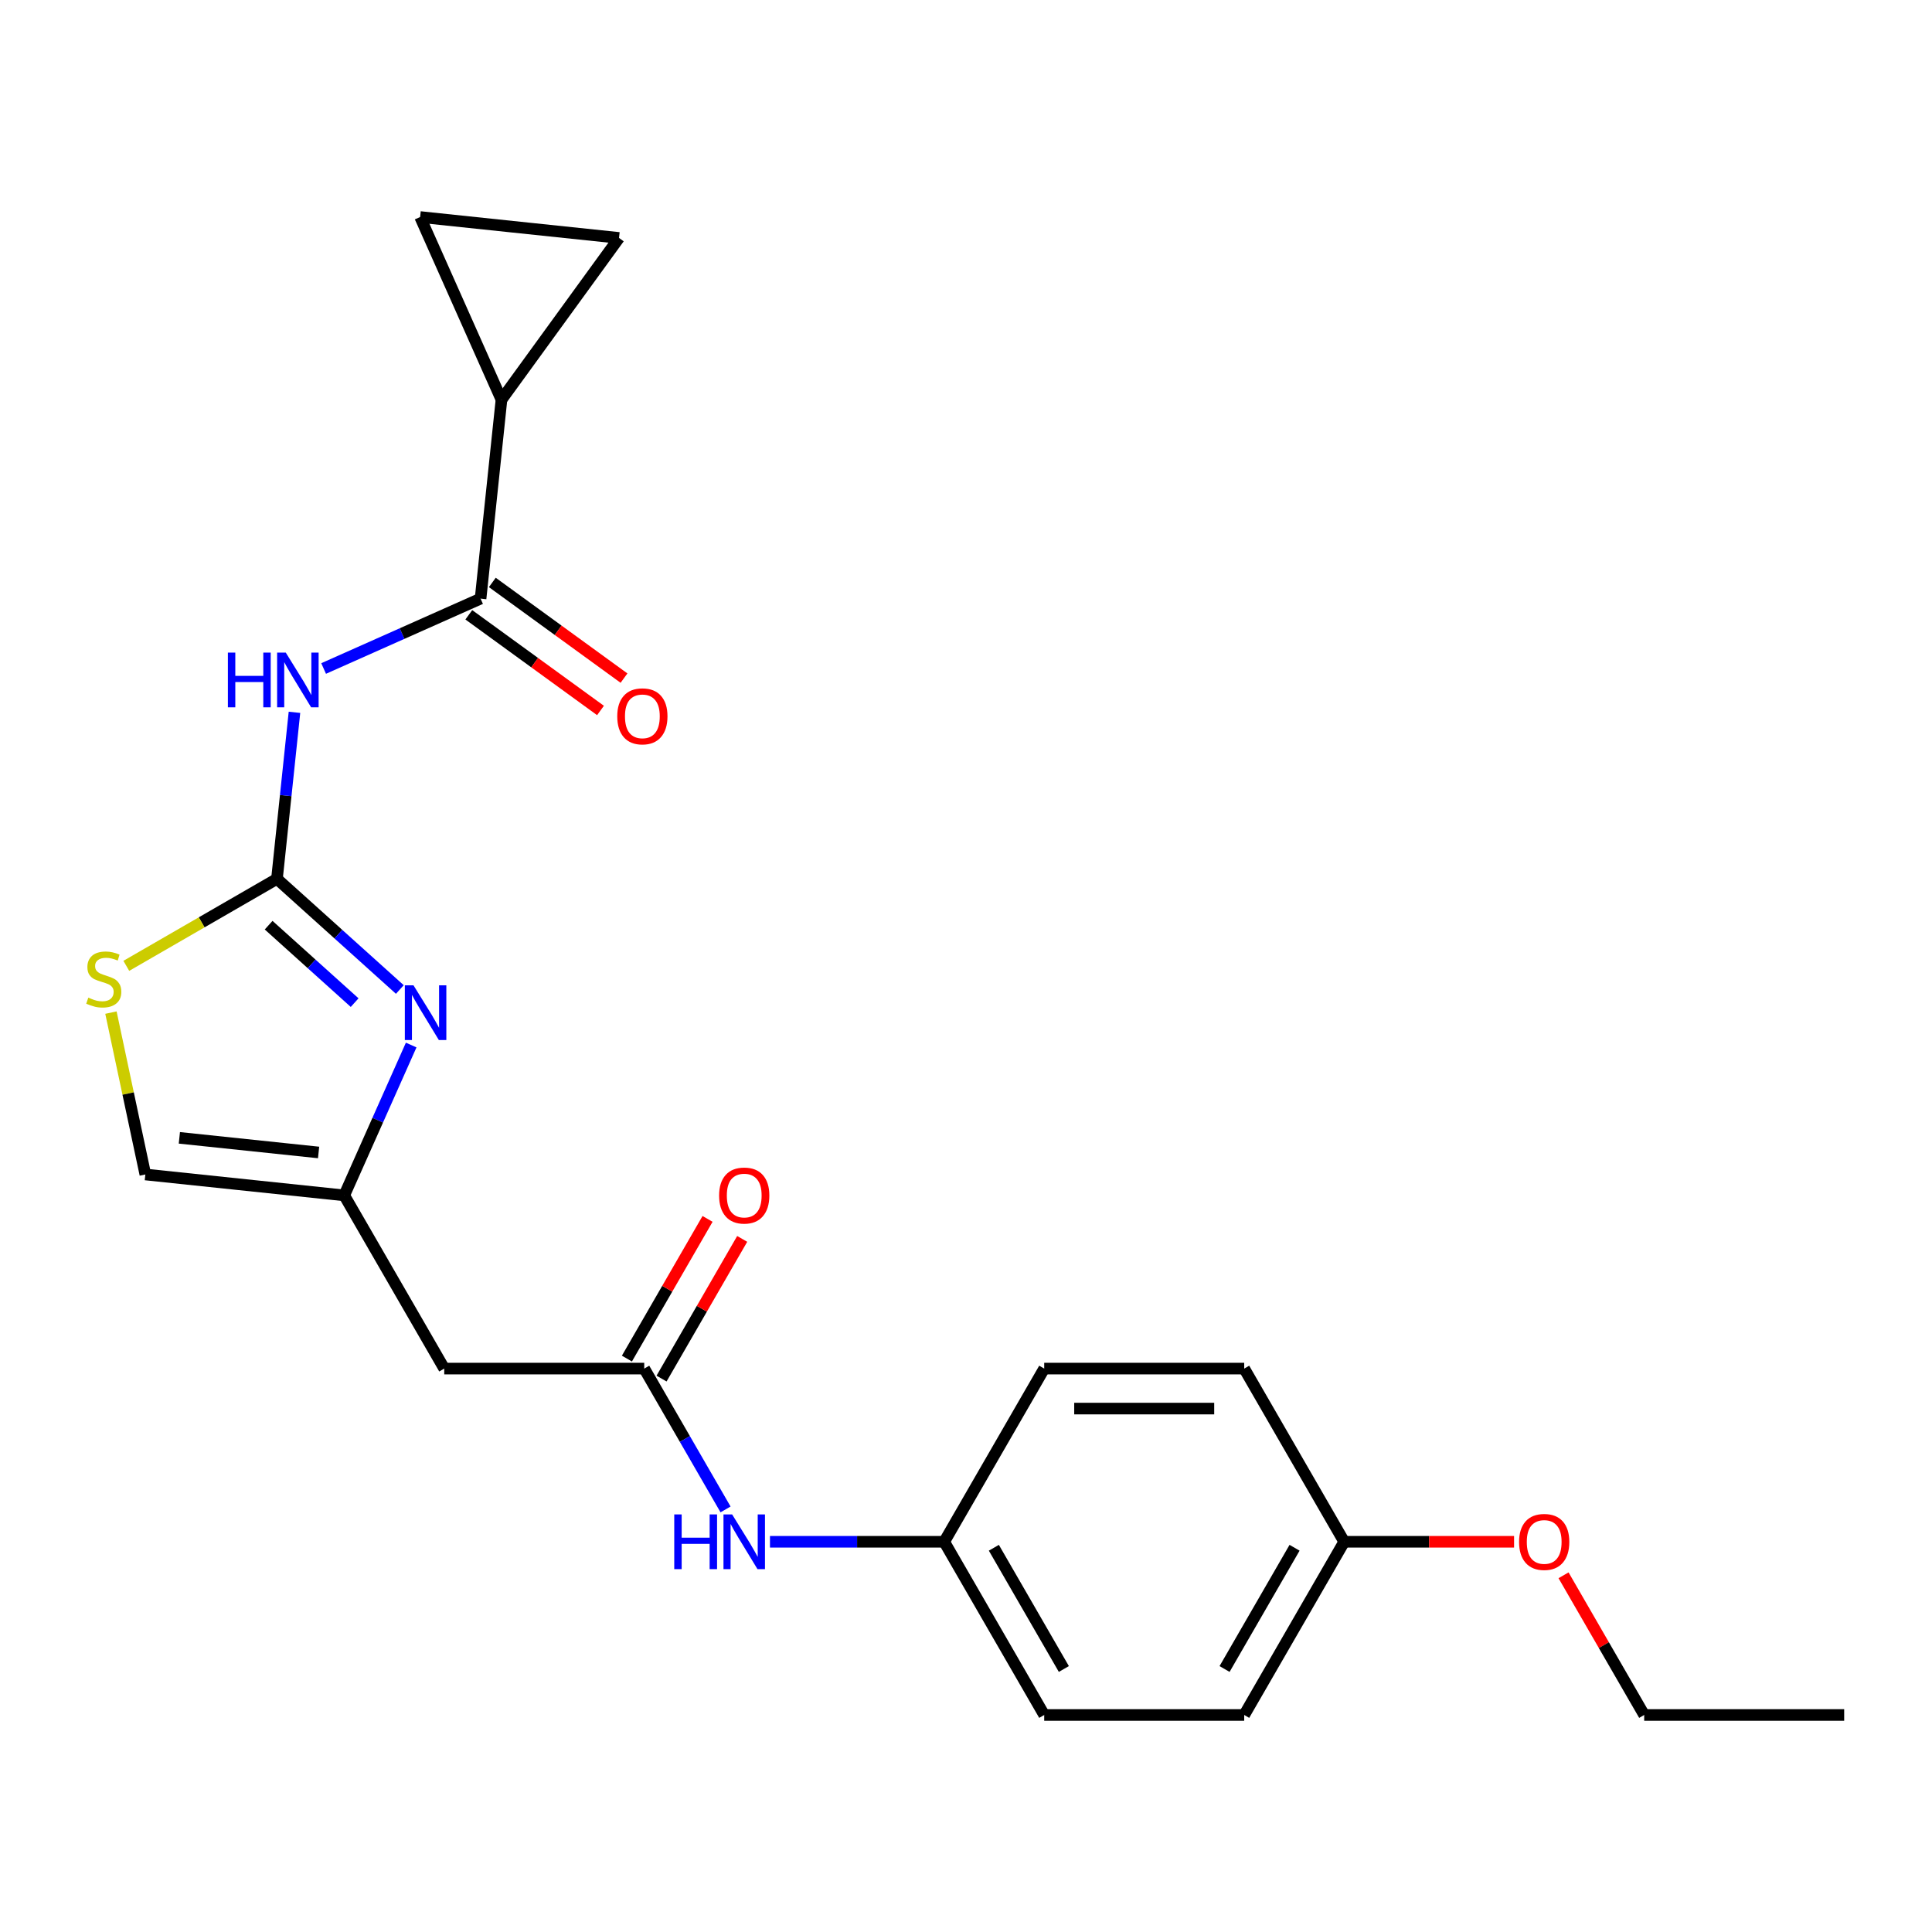 <?xml version='1.0' encoding='iso-8859-1'?>
<svg version='1.1' baseProfile='full'
              xmlns='http://www.w3.org/2000/svg'
                      xmlns:rdkit='http://www.rdkit.org/xml'
                      xmlns:xlink='http://www.w3.org/1999/xlink'
                  xml:space='preserve'
width='1000px' height='1000px' viewBox='0 0 1000 1000'>
<!-- END OF HEADER -->
<rect style='opacity:1.0;fill:#FFFFFF;stroke:none' width='1000' height='1000' x='0' y='0'> </rect>
<path class='bond-0' d='M 143.355,454.897 L 147.886,411.797' style='fill:none;fill-rule:evenodd;stroke:#000000;stroke-width:6px;stroke-linecap:butt;stroke-linejoin:miter;stroke-opacity:1' />
<path class='bond-0' d='M 147.886,411.797 L 152.416,368.696' style='fill:none;fill-rule:evenodd;stroke:#0000FF;stroke-width:6px;stroke-linecap:butt;stroke-linejoin:miter;stroke-opacity:1' />
<path class='bond-1' d='M 143.355,454.897 L 175.155,483.529' style='fill:none;fill-rule:evenodd;stroke:#000000;stroke-width:6px;stroke-linecap:butt;stroke-linejoin:miter;stroke-opacity:1' />
<path class='bond-1' d='M 175.155,483.529 L 206.955,512.162' style='fill:none;fill-rule:evenodd;stroke:#0000FF;stroke-width:6px;stroke-linecap:butt;stroke-linejoin:miter;stroke-opacity:1' />
<path class='bond-1' d='M 139.042,478.872 L 161.302,498.915' style='fill:none;fill-rule:evenodd;stroke:#000000;stroke-width:6px;stroke-linecap:butt;stroke-linejoin:miter;stroke-opacity:1' />
<path class='bond-1' d='M 161.302,498.915 L 183.562,518.958' style='fill:none;fill-rule:evenodd;stroke:#0000FF;stroke-width:6px;stroke-linecap:butt;stroke-linejoin:miter;stroke-opacity:1' />
<path class='bond-4' d='M 143.355,454.897 L 104.366,477.408' style='fill:none;fill-rule:evenodd;stroke:#000000;stroke-width:6px;stroke-linecap:butt;stroke-linejoin:miter;stroke-opacity:1' />
<path class='bond-4' d='M 104.366,477.408 L 65.376,499.918' style='fill:none;fill-rule:evenodd;stroke:#CCCC00;stroke-width:6px;stroke-linecap:butt;stroke-linejoin:miter;stroke-opacity:1' />
<path class='bond-2' d='M 167.504,346.014 L 208.123,327.93' style='fill:none;fill-rule:evenodd;stroke:#0000FF;stroke-width:6px;stroke-linecap:butt;stroke-linejoin:miter;stroke-opacity:1' />
<path class='bond-2' d='M 208.123,327.93 L 248.742,309.845' style='fill:none;fill-rule:evenodd;stroke:#000000;stroke-width:6px;stroke-linecap:butt;stroke-linejoin:miter;stroke-opacity:1' />
<path class='bond-3' d='M 212.826,540.91 L 195.502,579.819' style='fill:none;fill-rule:evenodd;stroke:#0000FF;stroke-width:6px;stroke-linecap:butt;stroke-linejoin:miter;stroke-opacity:1' />
<path class='bond-3' d='M 195.502,579.819 L 178.179,618.728' style='fill:none;fill-rule:evenodd;stroke:#000000;stroke-width:6px;stroke-linecap:butt;stroke-linejoin:miter;stroke-opacity:1' />
<path class='bond-5' d='M 248.742,309.845 L 259.562,206.896' style='fill:none;fill-rule:evenodd;stroke:#000000;stroke-width:6px;stroke-linecap:butt;stroke-linejoin:miter;stroke-opacity:1' />
<path class='bond-12' d='M 242.657,318.219 L 276.736,342.979' style='fill:none;fill-rule:evenodd;stroke:#000000;stroke-width:6px;stroke-linecap:butt;stroke-linejoin:miter;stroke-opacity:1' />
<path class='bond-12' d='M 276.736,342.979 L 310.815,367.739' style='fill:none;fill-rule:evenodd;stroke:#FF0000;stroke-width:6px;stroke-linecap:butt;stroke-linejoin:miter;stroke-opacity:1' />
<path class='bond-12' d='M 254.826,301.47 L 288.905,326.23' style='fill:none;fill-rule:evenodd;stroke:#000000;stroke-width:6px;stroke-linecap:butt;stroke-linejoin:miter;stroke-opacity:1' />
<path class='bond-12' d='M 288.905,326.23 L 322.984,350.99' style='fill:none;fill-rule:evenodd;stroke:#FF0000;stroke-width:6px;stroke-linecap:butt;stroke-linejoin:miter;stroke-opacity:1' />
<path class='bond-7' d='M 178.179,618.728 L 229.937,708.376' style='fill:none;fill-rule:evenodd;stroke:#000000;stroke-width:6px;stroke-linecap:butt;stroke-linejoin:miter;stroke-opacity:1' />
<path class='bond-23' d='M 178.179,618.728 L 75.231,607.908' style='fill:none;fill-rule:evenodd;stroke:#000000;stroke-width:6px;stroke-linecap:butt;stroke-linejoin:miter;stroke-opacity:1' />
<path class='bond-23' d='M 164.901,596.516 L 92.837,588.942' style='fill:none;fill-rule:evenodd;stroke:#000000;stroke-width:6px;stroke-linecap:butt;stroke-linejoin:miter;stroke-opacity:1' />
<path class='bond-10' d='M 57.421,524.123 L 66.326,566.015' style='fill:none;fill-rule:evenodd;stroke:#CCCC00;stroke-width:6px;stroke-linecap:butt;stroke-linejoin:miter;stroke-opacity:1' />
<path class='bond-10' d='M 66.326,566.015 L 75.231,607.908' style='fill:none;fill-rule:evenodd;stroke:#000000;stroke-width:6px;stroke-linecap:butt;stroke-linejoin:miter;stroke-opacity:1' />
<path class='bond-8' d='M 259.562,206.896 L 217.459,112.33' style='fill:none;fill-rule:evenodd;stroke:#000000;stroke-width:6px;stroke-linecap:butt;stroke-linejoin:miter;stroke-opacity:1' />
<path class='bond-9' d='M 259.562,206.896 L 320.407,123.151' style='fill:none;fill-rule:evenodd;stroke:#000000;stroke-width:6px;stroke-linecap:butt;stroke-linejoin:miter;stroke-opacity:1' />
<path class='bond-6' d='M 333.452,708.376 L 229.937,708.376' style='fill:none;fill-rule:evenodd;stroke:#000000;stroke-width:6px;stroke-linecap:butt;stroke-linejoin:miter;stroke-opacity:1' />
<path class='bond-11' d='M 333.452,708.376 L 354.496,744.825' style='fill:none;fill-rule:evenodd;stroke:#000000;stroke-width:6px;stroke-linecap:butt;stroke-linejoin:miter;stroke-opacity:1' />
<path class='bond-11' d='M 354.496,744.825 L 375.541,781.275' style='fill:none;fill-rule:evenodd;stroke:#0000FF;stroke-width:6px;stroke-linecap:butt;stroke-linejoin:miter;stroke-opacity:1' />
<path class='bond-13' d='M 342.417,713.551 L 363.288,677.402' style='fill:none;fill-rule:evenodd;stroke:#000000;stroke-width:6px;stroke-linecap:butt;stroke-linejoin:miter;stroke-opacity:1' />
<path class='bond-13' d='M 363.288,677.402 L 384.159,641.252' style='fill:none;fill-rule:evenodd;stroke:#FF0000;stroke-width:6px;stroke-linecap:butt;stroke-linejoin:miter;stroke-opacity:1' />
<path class='bond-13' d='M 324.488,703.2 L 345.359,667.05' style='fill:none;fill-rule:evenodd;stroke:#000000;stroke-width:6px;stroke-linecap:butt;stroke-linejoin:miter;stroke-opacity:1' />
<path class='bond-13' d='M 345.359,667.05 L 366.23,630.901' style='fill:none;fill-rule:evenodd;stroke:#FF0000;stroke-width:6px;stroke-linecap:butt;stroke-linejoin:miter;stroke-opacity:1' />
<path class='bond-24' d='M 217.459,112.33 L 320.407,123.151' style='fill:none;fill-rule:evenodd;stroke:#000000;stroke-width:6px;stroke-linecap:butt;stroke-linejoin:miter;stroke-opacity:1' />
<path class='bond-14' d='M 398.538,798.023 L 443.632,798.023' style='fill:none;fill-rule:evenodd;stroke:#0000FF;stroke-width:6px;stroke-linecap:butt;stroke-linejoin:miter;stroke-opacity:1' />
<path class='bond-14' d='M 443.632,798.023 L 488.726,798.023' style='fill:none;fill-rule:evenodd;stroke:#000000;stroke-width:6px;stroke-linecap:butt;stroke-linejoin:miter;stroke-opacity:1' />
<path class='bond-16' d='M 488.726,798.023 L 540.483,708.376' style='fill:none;fill-rule:evenodd;stroke:#000000;stroke-width:6px;stroke-linecap:butt;stroke-linejoin:miter;stroke-opacity:1' />
<path class='bond-17' d='M 488.726,798.023 L 540.483,887.67' style='fill:none;fill-rule:evenodd;stroke:#000000;stroke-width:6px;stroke-linecap:butt;stroke-linejoin:miter;stroke-opacity:1' />
<path class='bond-17' d='M 514.419,801.118 L 550.649,863.871' style='fill:none;fill-rule:evenodd;stroke:#000000;stroke-width:6px;stroke-linecap:butt;stroke-linejoin:miter;stroke-opacity:1' />
<path class='bond-15' d='M 695.757,798.023 L 643.999,887.67' style='fill:none;fill-rule:evenodd;stroke:#000000;stroke-width:6px;stroke-linecap:butt;stroke-linejoin:miter;stroke-opacity:1' />
<path class='bond-15' d='M 670.064,801.118 L 633.833,863.871' style='fill:none;fill-rule:evenodd;stroke:#000000;stroke-width:6px;stroke-linecap:butt;stroke-linejoin:miter;stroke-opacity:1' />
<path class='bond-20' d='M 695.757,798.023 L 739.72,798.023' style='fill:none;fill-rule:evenodd;stroke:#000000;stroke-width:6px;stroke-linecap:butt;stroke-linejoin:miter;stroke-opacity:1' />
<path class='bond-20' d='M 739.72,798.023 L 783.684,798.023' style='fill:none;fill-rule:evenodd;stroke:#FF0000;stroke-width:6px;stroke-linecap:butt;stroke-linejoin:miter;stroke-opacity:1' />
<path class='bond-25' d='M 695.757,798.023 L 643.999,708.376' style='fill:none;fill-rule:evenodd;stroke:#000000;stroke-width:6px;stroke-linecap:butt;stroke-linejoin:miter;stroke-opacity:1' />
<path class='bond-18' d='M 540.483,708.376 L 643.999,708.376' style='fill:none;fill-rule:evenodd;stroke:#000000;stroke-width:6px;stroke-linecap:butt;stroke-linejoin:miter;stroke-opacity:1' />
<path class='bond-18' d='M 556.011,729.079 L 628.472,729.079' style='fill:none;fill-rule:evenodd;stroke:#000000;stroke-width:6px;stroke-linecap:butt;stroke-linejoin:miter;stroke-opacity:1' />
<path class='bond-19' d='M 540.483,887.67 L 643.999,887.67' style='fill:none;fill-rule:evenodd;stroke:#000000;stroke-width:6px;stroke-linecap:butt;stroke-linejoin:miter;stroke-opacity:1' />
<path class='bond-21' d='M 809.288,815.371 L 830.159,851.52' style='fill:none;fill-rule:evenodd;stroke:#FF0000;stroke-width:6px;stroke-linecap:butt;stroke-linejoin:miter;stroke-opacity:1' />
<path class='bond-21' d='M 830.159,851.52 L 851.03,887.67' style='fill:none;fill-rule:evenodd;stroke:#000000;stroke-width:6px;stroke-linecap:butt;stroke-linejoin:miter;stroke-opacity:1' />
<path class='bond-22' d='M 851.03,887.67 L 954.545,887.67' style='fill:none;fill-rule:evenodd;stroke:#000000;stroke-width:6px;stroke-linecap:butt;stroke-linejoin:miter;stroke-opacity:1' />
<path  class='atom-1' d='M 117.956 337.788
L 121.796 337.788
L 121.796 349.828
L 136.276 349.828
L 136.276 337.788
L 140.116 337.788
L 140.116 366.108
L 136.276 366.108
L 136.276 353.028
L 121.796 353.028
L 121.796 366.108
L 117.956 366.108
L 117.956 337.788
' fill='#0000FF'/>
<path  class='atom-1' d='M 147.916 337.788
L 157.196 352.788
Q 158.116 354.268, 159.596 356.948
Q 161.076 359.628, 161.156 359.788
L 161.156 337.788
L 164.916 337.788
L 164.916 366.108
L 161.036 366.108
L 151.076 349.708
Q 149.916 347.788, 148.676 345.588
Q 147.476 343.388, 147.116 342.708
L 147.116 366.108
L 143.436 366.108
L 143.436 337.788
L 147.916 337.788
' fill='#0000FF'/>
<path  class='atom-2' d='M 214.023 510.002
L 223.303 525.002
Q 224.223 526.482, 225.703 529.162
Q 227.183 531.842, 227.263 532.002
L 227.263 510.002
L 231.023 510.002
L 231.023 538.322
L 227.143 538.322
L 217.183 521.922
Q 216.023 520.002, 214.783 517.802
Q 213.583 515.602, 213.223 514.922
L 213.223 538.322
L 209.543 538.322
L 209.543 510.002
L 214.023 510.002
' fill='#0000FF'/>
<path  class='atom-5' d='M 45.708 516.375
Q 46.028 516.495, 47.348 517.055
Q 48.668 517.615, 50.108 517.975
Q 51.588 518.295, 53.028 518.295
Q 55.708 518.295, 57.268 517.015
Q 58.828 515.695, 58.828 513.415
Q 58.828 511.855, 58.028 510.895
Q 57.268 509.935, 56.068 509.415
Q 54.868 508.895, 52.868 508.295
Q 50.348 507.535, 48.828 506.815
Q 47.348 506.095, 46.268 504.575
Q 45.228 503.055, 45.228 500.495
Q 45.228 496.935, 47.628 494.735
Q 50.068 492.535, 54.868 492.535
Q 58.148 492.535, 61.868 494.095
L 60.948 497.175
Q 57.548 495.775, 54.988 495.775
Q 52.228 495.775, 50.708 496.935
Q 49.188 498.055, 49.228 500.015
Q 49.228 501.535, 49.988 502.455
Q 50.788 503.375, 51.908 503.895
Q 53.068 504.415, 54.988 505.015
Q 57.548 505.815, 59.068 506.615
Q 60.588 507.415, 61.668 509.055
Q 62.788 510.655, 62.788 513.415
Q 62.788 517.335, 60.148 519.455
Q 57.548 521.535, 53.188 521.535
Q 50.668 521.535, 48.748 520.975
Q 46.868 520.455, 44.628 519.535
L 45.708 516.375
' fill='#CCCC00'/>
<path  class='atom-12' d='M 348.99 783.863
L 352.83 783.863
L 352.83 795.903
L 367.31 795.903
L 367.31 783.863
L 371.15 783.863
L 371.15 812.183
L 367.31 812.183
L 367.31 799.103
L 352.83 799.103
L 352.83 812.183
L 348.99 812.183
L 348.99 783.863
' fill='#0000FF'/>
<path  class='atom-12' d='M 378.95 783.863
L 388.23 798.863
Q 389.15 800.343, 390.63 803.023
Q 392.11 805.703, 392.19 805.863
L 392.19 783.863
L 395.95 783.863
L 395.95 812.183
L 392.07 812.183
L 382.11 795.783
Q 380.95 793.863, 379.71 791.663
Q 378.51 789.463, 378.15 788.783
L 378.15 812.183
L 374.47 812.183
L 374.47 783.863
L 378.95 783.863
' fill='#0000FF'/>
<path  class='atom-13' d='M 319.488 370.77
Q 319.488 363.97, 322.848 360.17
Q 326.208 356.37, 332.488 356.37
Q 338.768 356.37, 342.128 360.17
Q 345.488 363.97, 345.488 370.77
Q 345.488 377.65, 342.088 381.57
Q 338.688 385.45, 332.488 385.45
Q 326.248 385.45, 322.848 381.57
Q 319.488 377.69, 319.488 370.77
M 332.488 382.25
Q 336.808 382.25, 339.128 379.37
Q 341.488 376.45, 341.488 370.77
Q 341.488 365.21, 339.128 362.41
Q 336.808 359.57, 332.488 359.57
Q 328.168 359.57, 325.808 362.37
Q 323.488 365.17, 323.488 370.77
Q 323.488 376.49, 325.808 379.37
Q 328.168 382.25, 332.488 382.25
' fill='#FF0000'/>
<path  class='atom-14' d='M 372.21 618.808
Q 372.21 612.008, 375.57 608.208
Q 378.93 604.408, 385.21 604.408
Q 391.49 604.408, 394.85 608.208
Q 398.21 612.008, 398.21 618.808
Q 398.21 625.688, 394.81 629.608
Q 391.41 633.488, 385.21 633.488
Q 378.97 633.488, 375.57 629.608
Q 372.21 625.728, 372.21 618.808
M 385.21 630.288
Q 389.53 630.288, 391.85 627.408
Q 394.21 624.488, 394.21 618.808
Q 394.21 613.248, 391.85 610.448
Q 389.53 607.608, 385.21 607.608
Q 380.89 607.608, 378.53 610.408
Q 376.21 613.208, 376.21 618.808
Q 376.21 624.528, 378.53 627.408
Q 380.89 630.288, 385.21 630.288
' fill='#FF0000'/>
<path  class='atom-21' d='M 786.272 798.103
Q 786.272 791.303, 789.632 787.503
Q 792.992 783.703, 799.272 783.703
Q 805.552 783.703, 808.912 787.503
Q 812.272 791.303, 812.272 798.103
Q 812.272 804.983, 808.872 808.903
Q 805.472 812.783, 799.272 812.783
Q 793.032 812.783, 789.632 808.903
Q 786.272 805.023, 786.272 798.103
M 799.272 809.583
Q 803.592 809.583, 805.912 806.703
Q 808.272 803.783, 808.272 798.103
Q 808.272 792.543, 805.912 789.743
Q 803.592 786.903, 799.272 786.903
Q 794.952 786.903, 792.592 789.703
Q 790.272 792.503, 790.272 798.103
Q 790.272 803.823, 792.592 806.703
Q 794.952 809.583, 799.272 809.583
' fill='#FF0000'/>
</svg>
